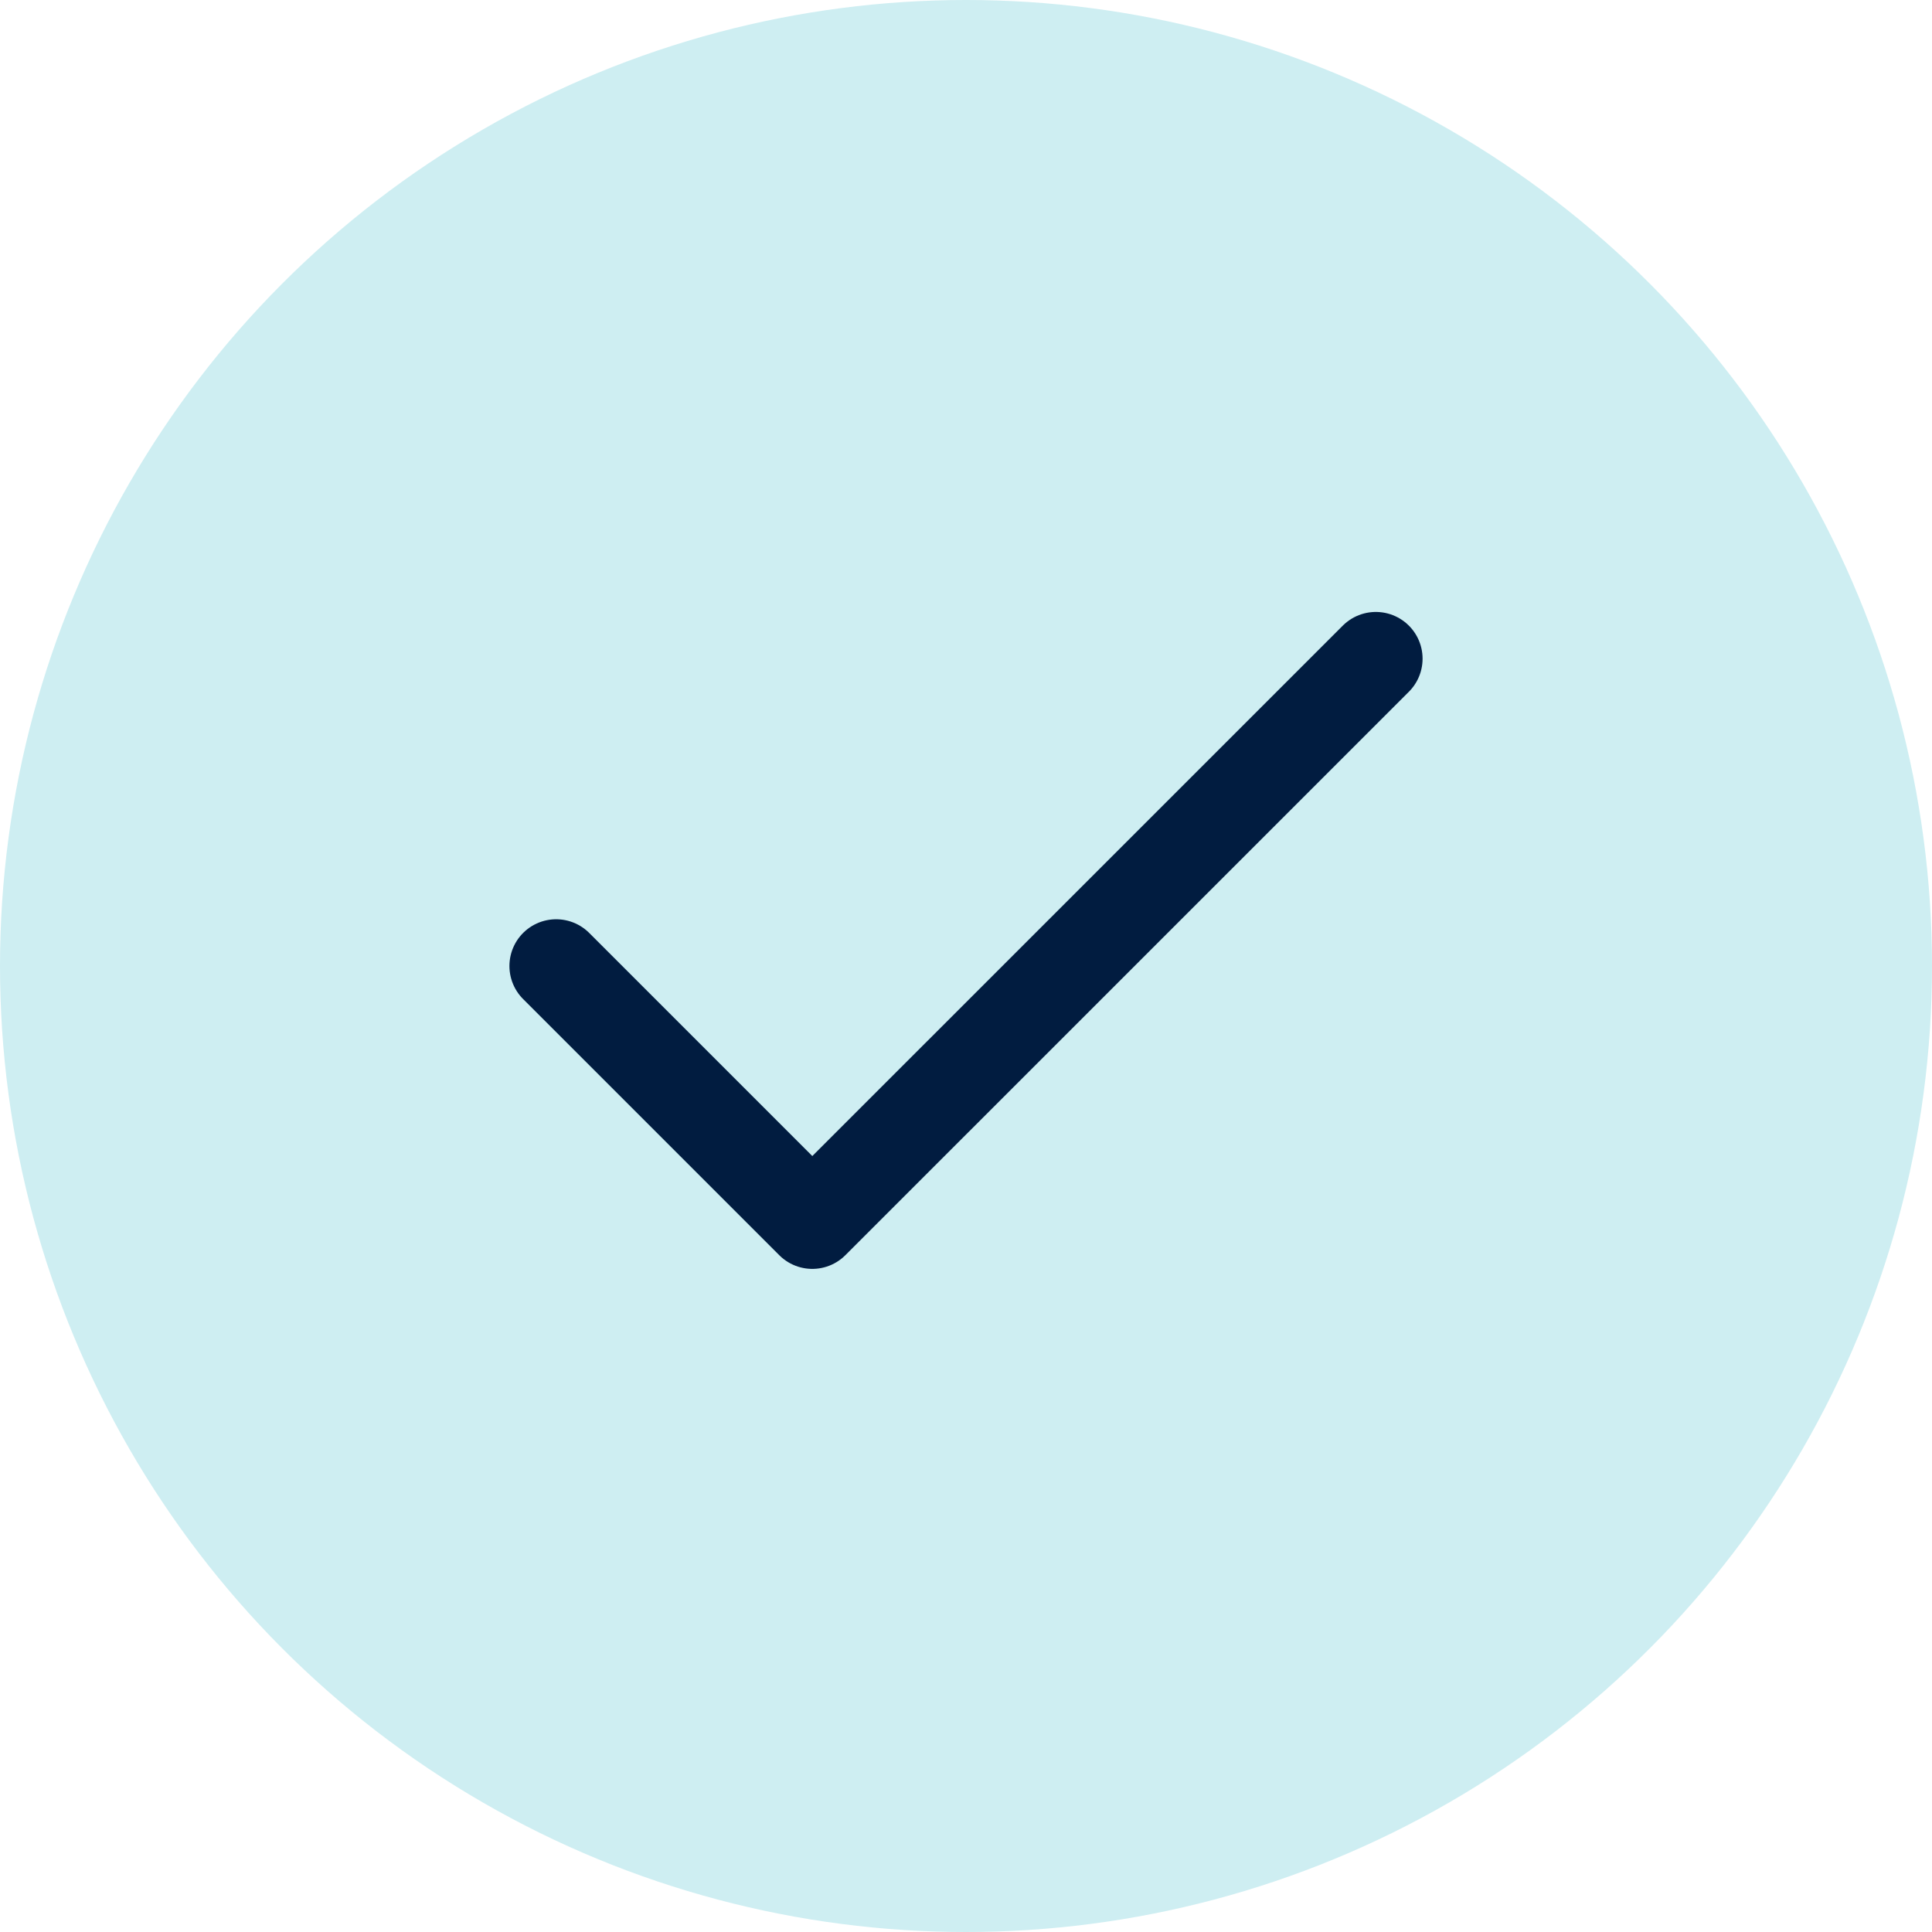 <svg width="31" height="31" viewBox="0 0 31 31" fill="none" xmlns="http://www.w3.org/2000/svg">
<circle cx="15.5" cy="15.5" r="15.5" fill="#CEEEF2"/>
<path d="M22.076 10.569L13.034 19.61L8.924 15.5" stroke="#011C40" stroke-width="1.5" stroke-linecap="round" stroke-linejoin="round"/>
</svg>
